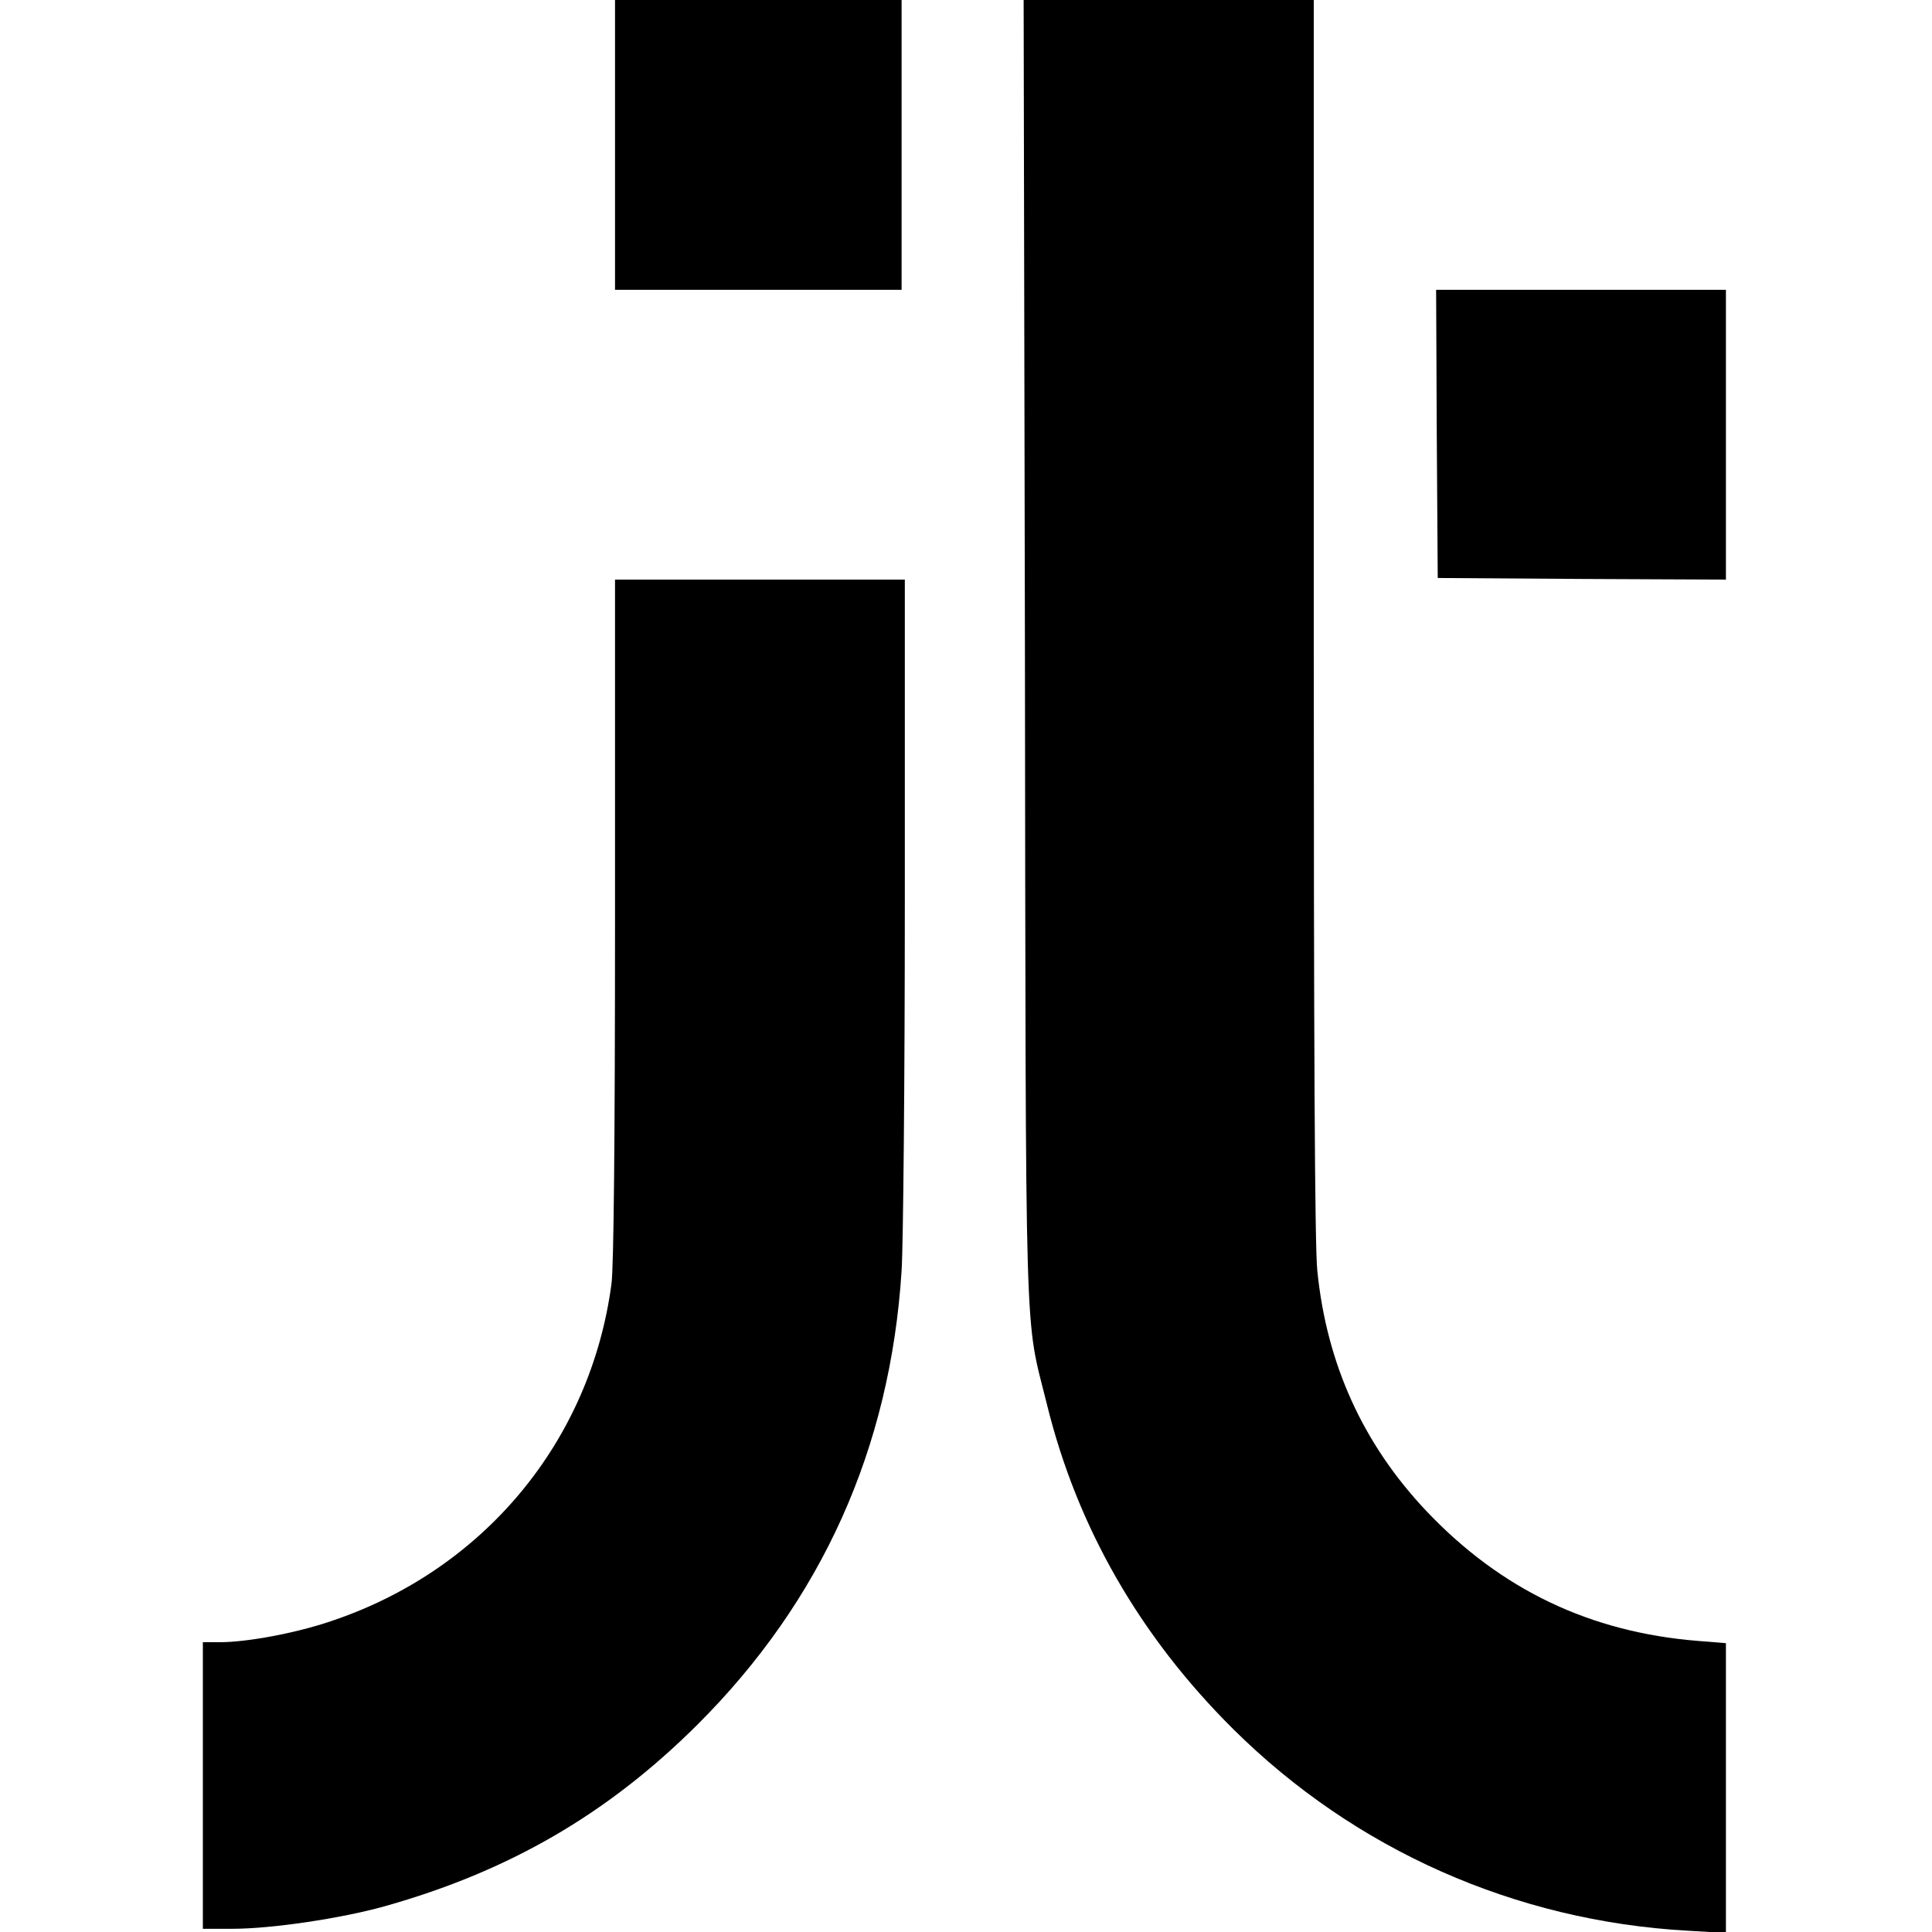 <?xml version="1.0" standalone="no"?>
<!DOCTYPE svg PUBLIC "-//W3C//DTD SVG 20010904//EN"
 "http://www.w3.org/TR/2001/REC-SVG-20010904/DTD/svg10.dtd">
<svg version="1.0" xmlns="http://www.w3.org/2000/svg"
 width="600pt" height="600pt" viewBox="0 0 600 600"
 preserveAspectRatio="xMidYMid meet">
<g transform="translate(0,600) scale(0.1,-0.1)"
fill="#000000" stroke="none">
<path d="M1910 5550 l0 -450 445 0 445 0 0 450 0 450 -445 0 -445 0 0 -450z"/>
<path d="M3183 3983 c3 -2233 -2 -2060 68 -2343 94 -383 289 -722 579 -1010
378 -375 876 -596 1411 -626 l119 -7 0 450 0 450 -87 7 c-335 27 -611 159
-842 402 -198 209 -311 458 -340 748 -8 75 -11 709 -11 2028 l0 1918 -450 0
-451 0 4 -2017z"/>
<path d="M4462 4653 l3 -448 448 -3 447 -2 0 450 0 450 -450 0 -450 0 2 -447z"/>
<path d="M1910 3146 c0 -681 -4 -1082 -11 -1133 -65 -490 -398 -890 -872
-1048 -109 -37 -260 -65 -344 -65 l-53 0 0 -445 0 -445 93 0 c120 0 336 32
472 70 387 109 693 287 971 564 386 385 599 858 634 1410 5 77 10 592 10 1144
l0 1002 -450 0 -450 0 0 -1054z"/>
</g>
</svg>
